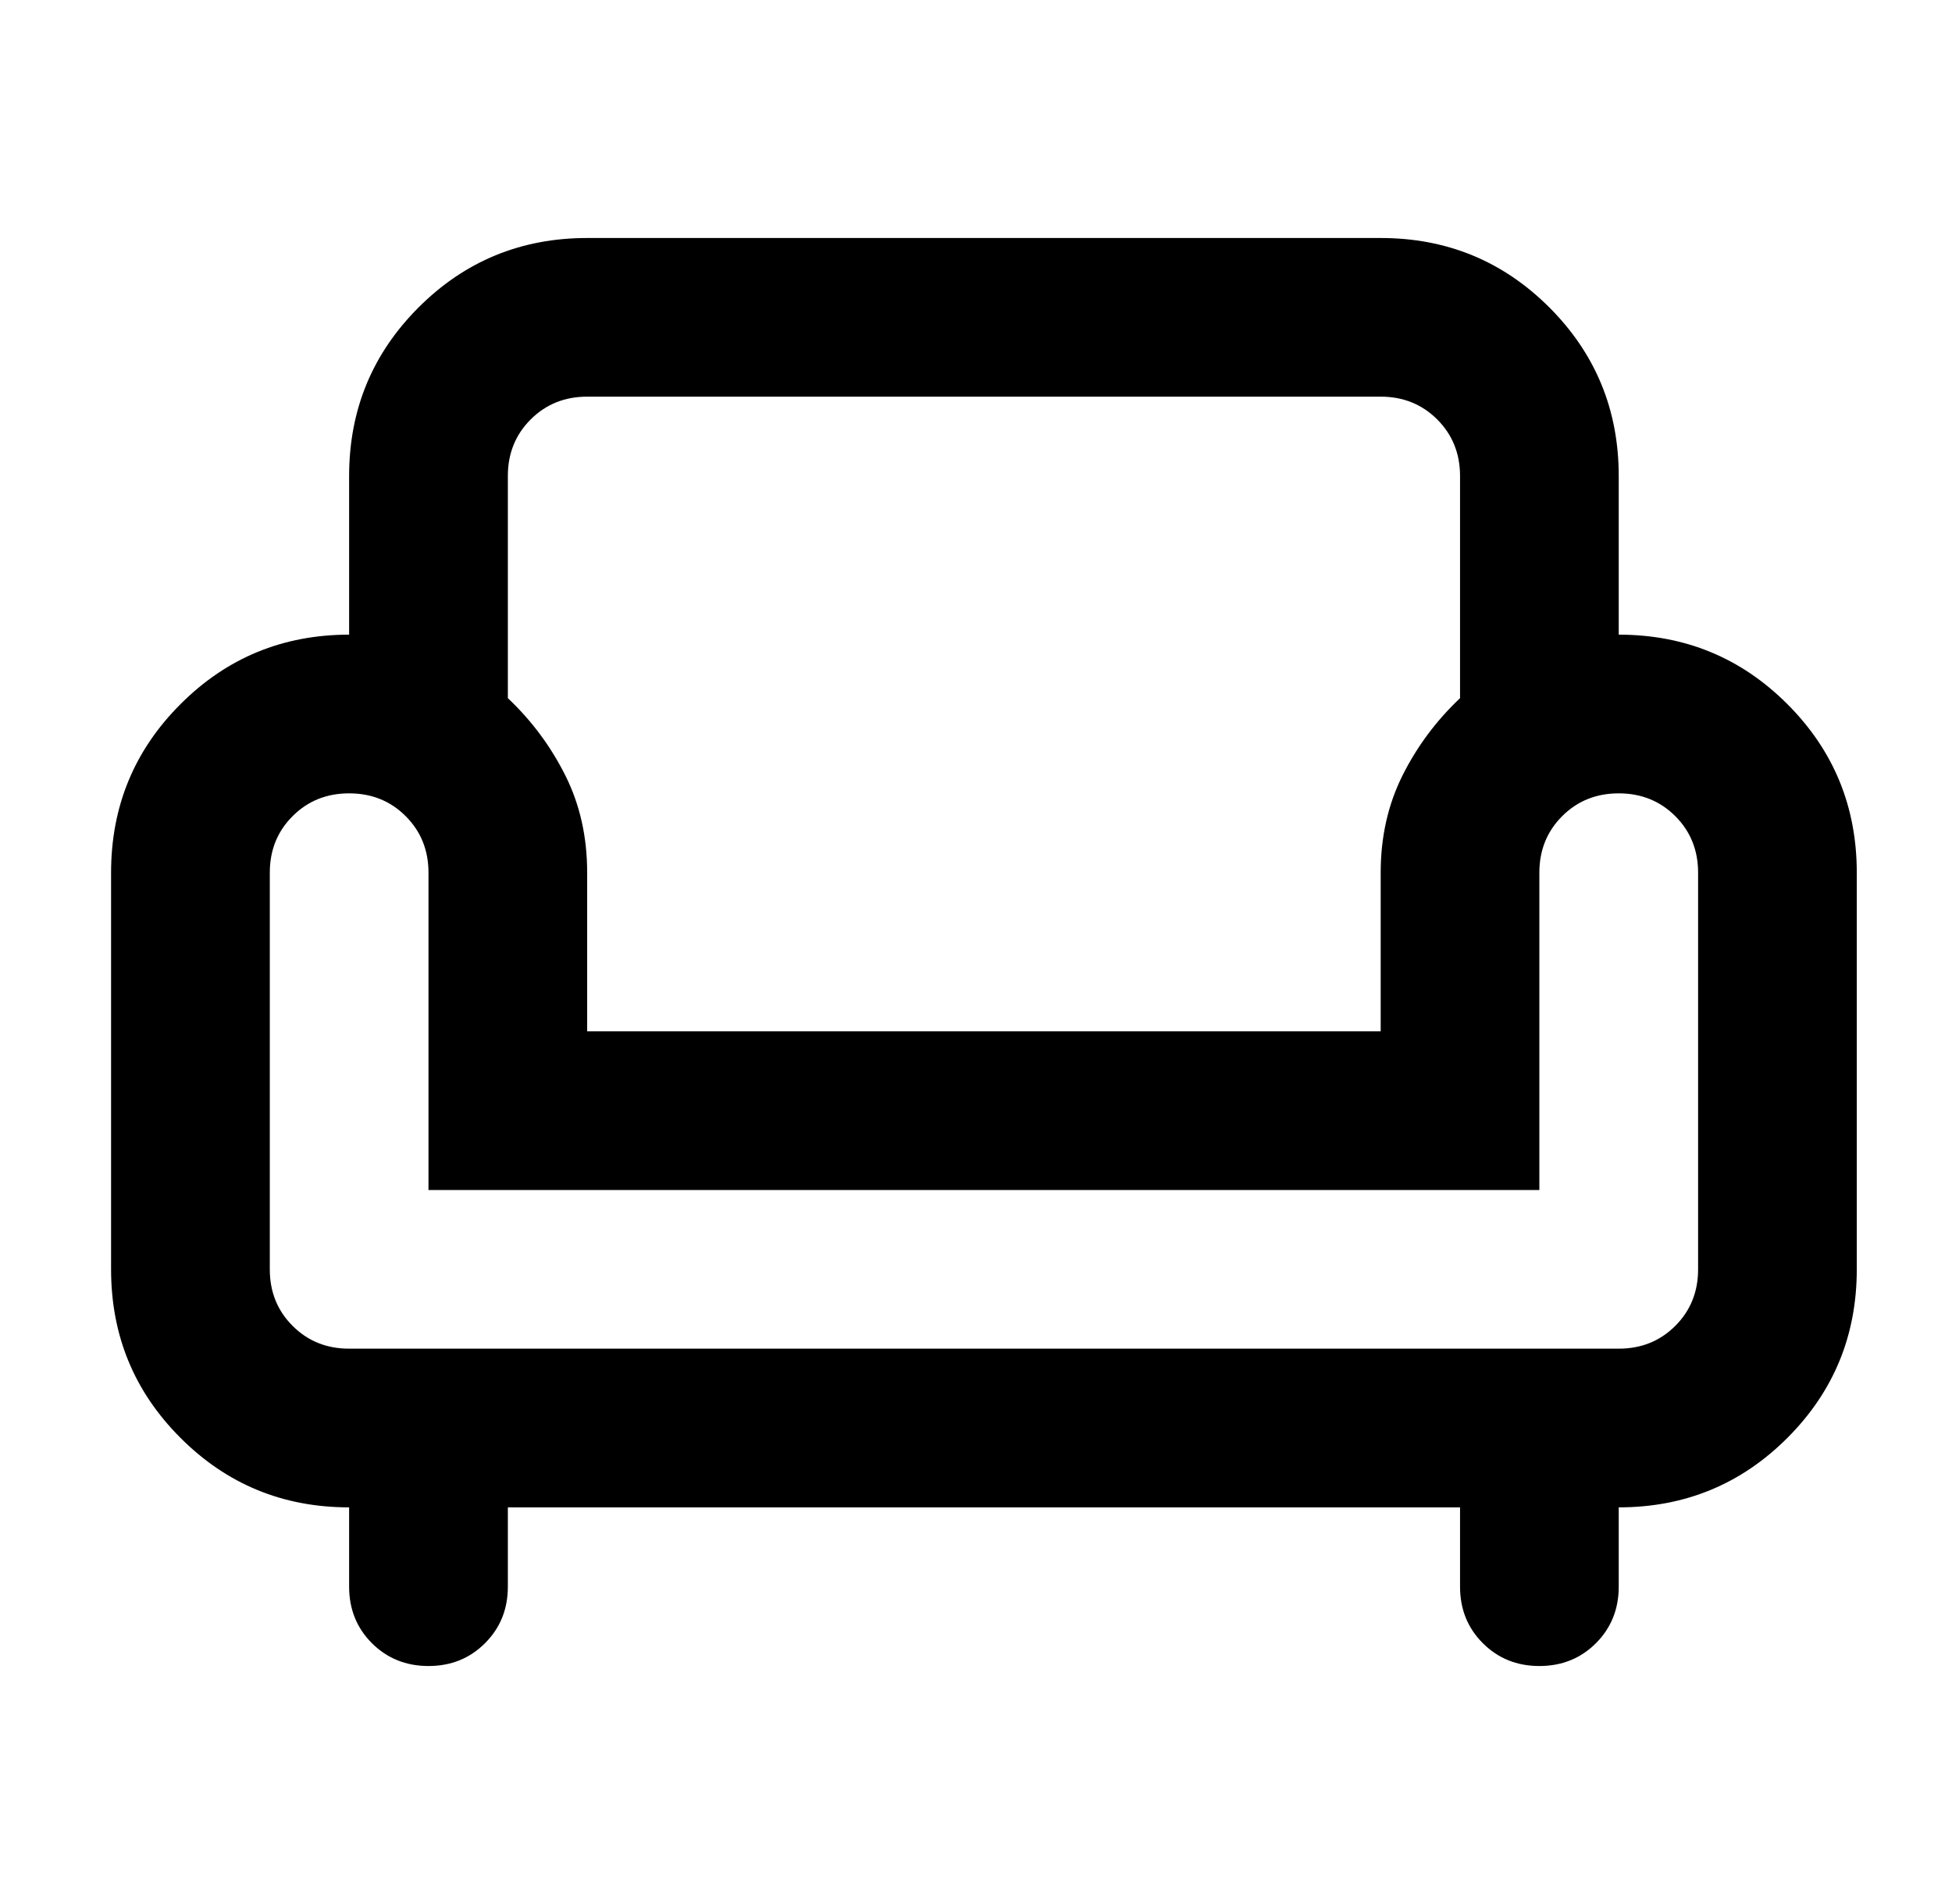 <?xml version="1.0" encoding="UTF-8"?> <svg xmlns="http://www.w3.org/2000/svg" width="41" height="40" viewBox="0 0 41 40" fill="none"><mask id="mask0_16_609" style="mask-type:alpha" maskUnits="userSpaceOnUse" x="0" y="0" width="41" height="40"><rect x="0.667" width="40" height="40" fill="#D9D9D9"></rect></mask><g mask="url(#mask0_16_609)"><path d="M9 35C8.528 35 8.132 34.84 7.812 34.521C7.493 34.201 7.333 33.806 7.333 33.333V31.667C5.944 31.667 4.764 31.181 3.792 30.208C2.819 29.236 2.333 28.056 2.333 26.667V18.333C2.333 16.944 2.819 15.764 3.792 14.792C4.764 13.819 5.944 13.333 7.333 13.333V10C7.333 8.611 7.819 7.431 8.792 6.458C9.764 5.486 10.944 5 12.333 5H29C30.389 5 31.569 5.486 32.542 6.458C33.514 7.431 34 8.611 34 10V13.333C35.389 13.333 36.569 13.819 37.542 14.792C38.514 15.764 39 16.944 39 18.333V26.667C39 28.056 38.514 29.236 37.542 30.208C36.569 31.181 35.389 31.667 34 31.667V33.333C34 33.806 33.84 34.201 33.521 34.521C33.201 34.84 32.806 35 32.333 35C31.861 35 31.465 34.84 31.146 34.521C30.826 34.201 30.667 33.806 30.667 33.333V31.667H10.667V33.333C10.667 33.806 10.507 34.201 10.187 34.521C9.868 34.84 9.472 35 9 35ZM7.333 28.333H34C34.472 28.333 34.868 28.174 35.188 27.854C35.507 27.535 35.667 27.139 35.667 26.667V18.333C35.667 17.861 35.507 17.465 35.188 17.146C34.868 16.826 34.472 16.667 34 16.667C33.528 16.667 33.132 16.826 32.812 17.146C32.493 17.465 32.333 17.861 32.333 18.333V25H9V18.333C9 17.861 8.84 17.465 8.521 17.146C8.201 16.826 7.806 16.667 7.333 16.667C6.861 16.667 6.465 16.826 6.146 17.146C5.826 17.465 5.667 17.861 5.667 18.333V26.667C5.667 27.139 5.826 27.535 6.146 27.854C6.465 28.174 6.861 28.333 7.333 28.333ZM12.333 21.667H29V18.333C29 17.583 29.153 16.903 29.458 16.292C29.764 15.681 30.167 15.139 30.667 14.667V10C30.667 9.528 30.507 9.132 30.188 8.812C29.868 8.493 29.472 8.333 29 8.333H12.333C11.861 8.333 11.465 8.493 11.146 8.812C10.826 9.132 10.667 9.528 10.667 10V14.667C11.167 15.139 11.569 15.681 11.875 16.292C12.181 16.903 12.333 17.583 12.333 18.333V21.667Z" fill="black"></path></g></svg> 